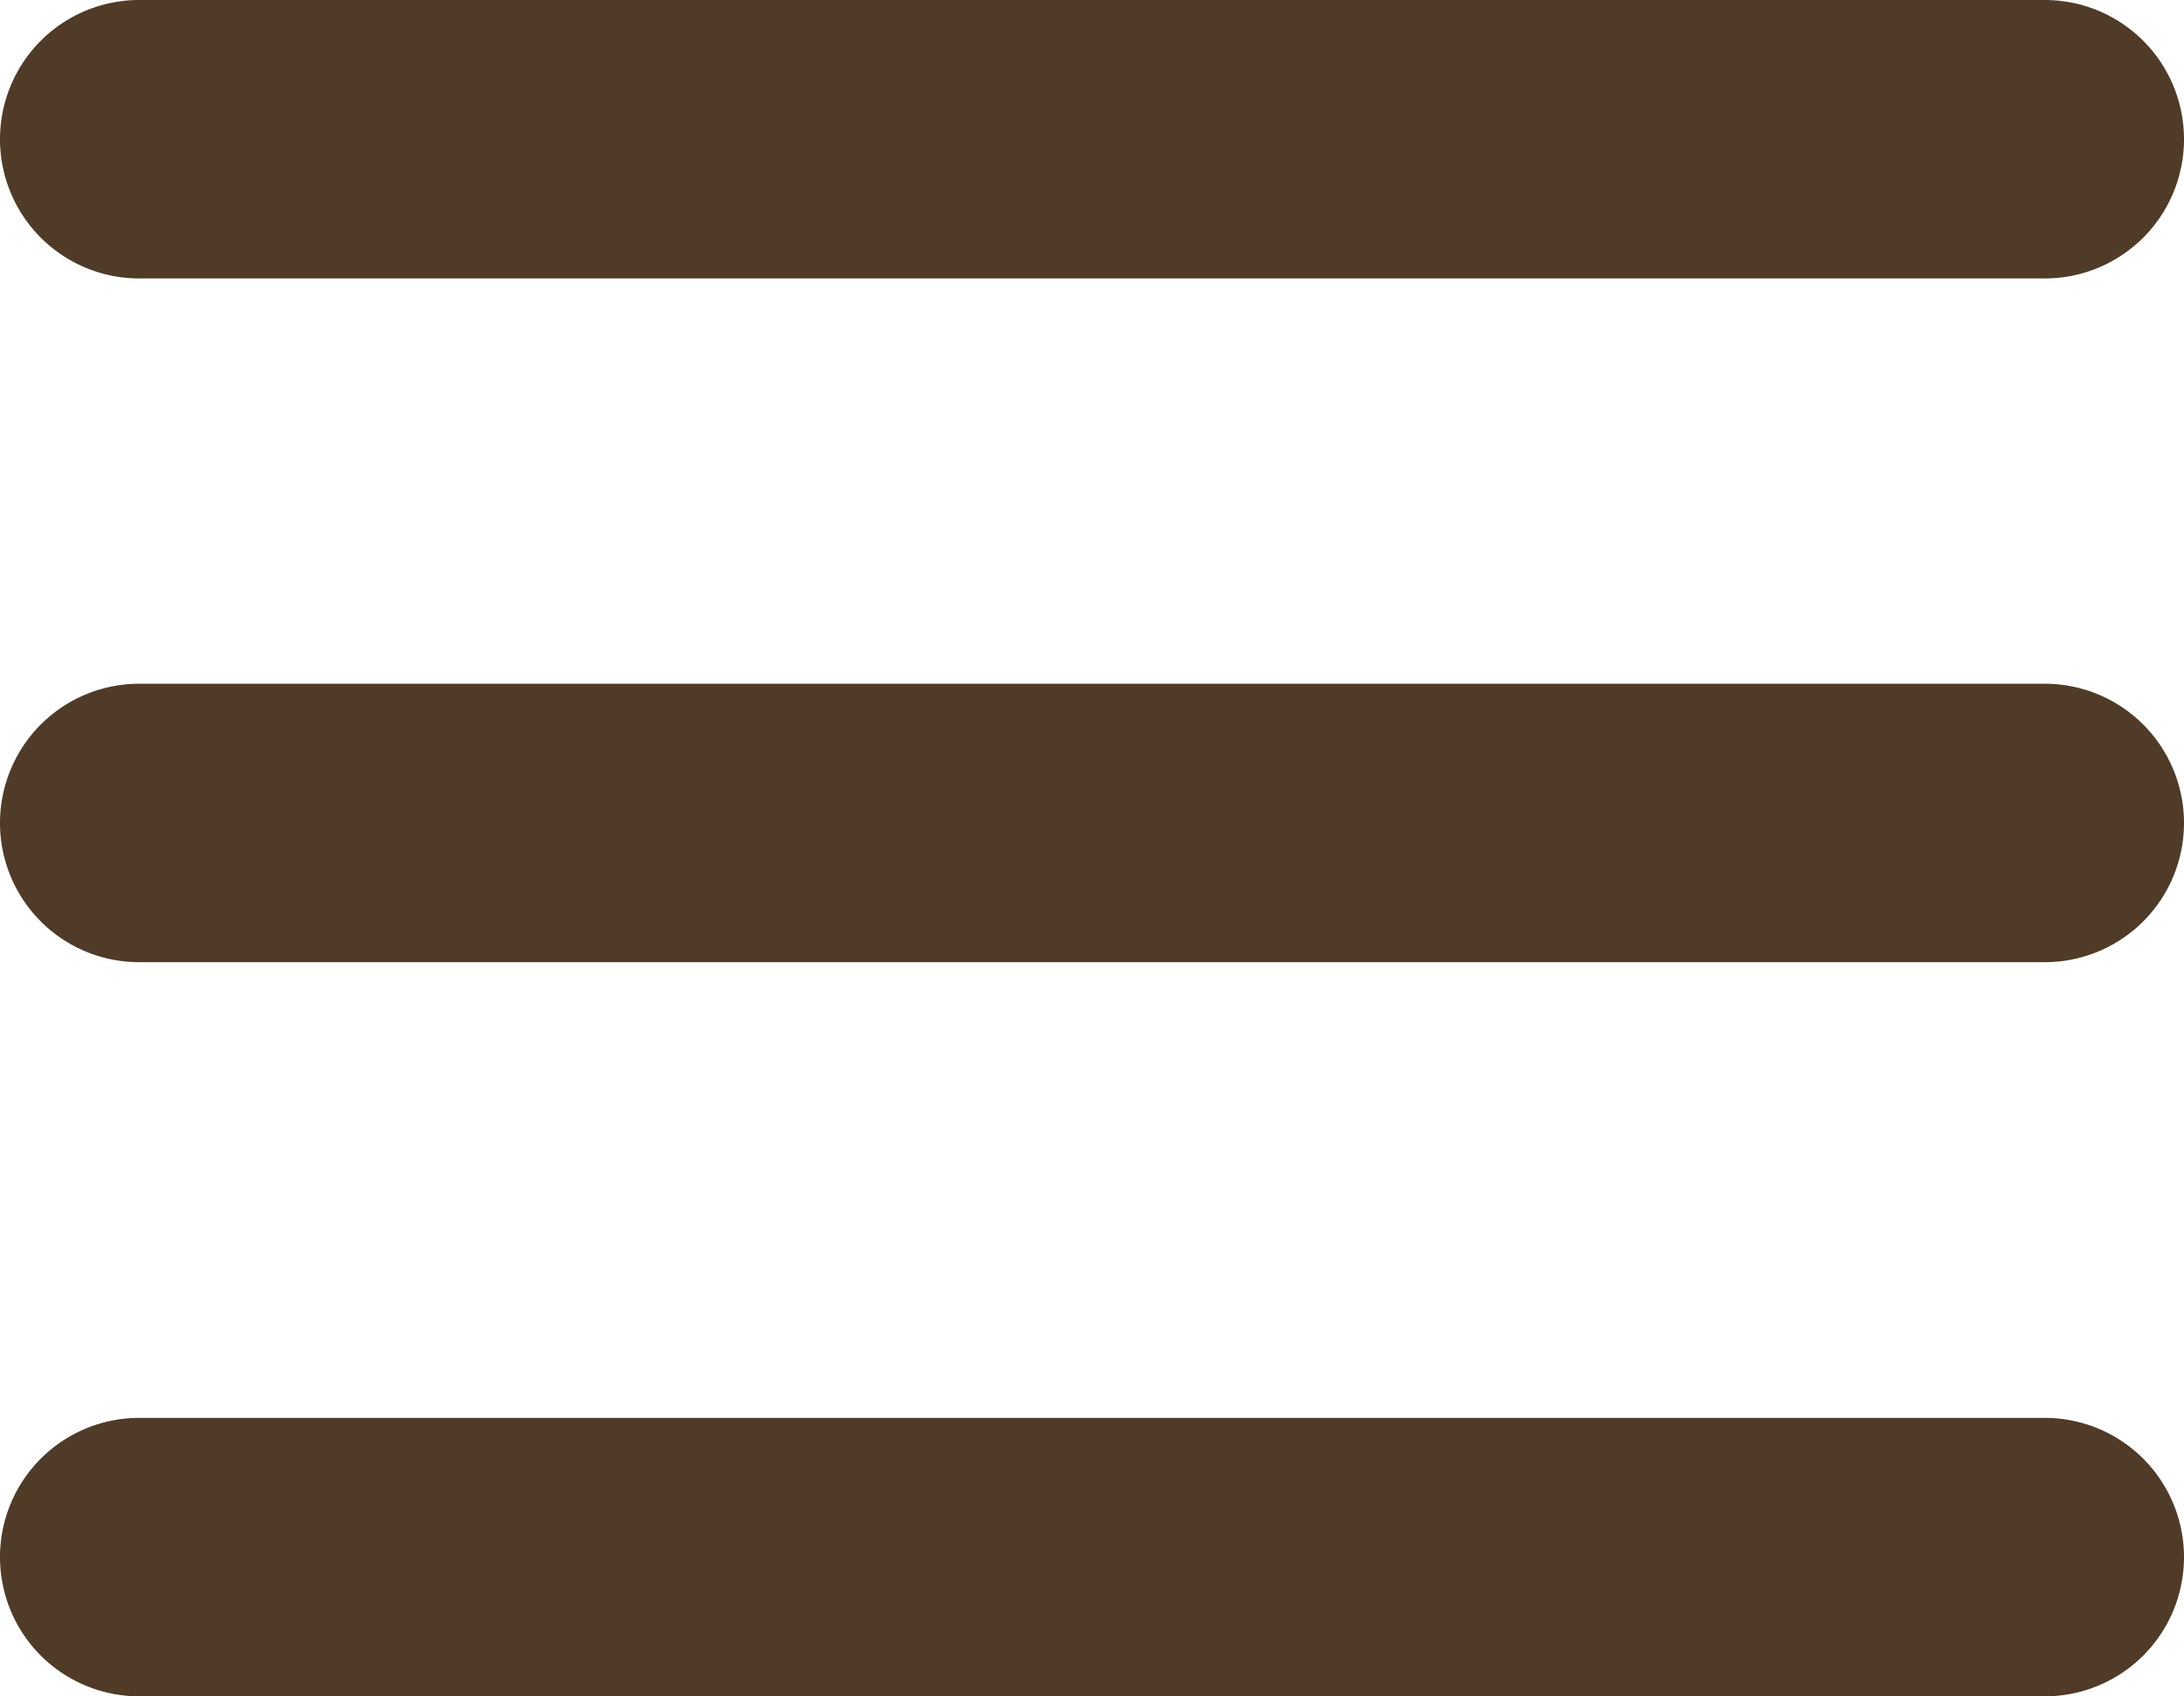 <svg xmlns="http://www.w3.org/2000/svg" width="23.536" height="18.277" viewBox="0 0 23.536 18.277"><g transform="translate(1.5 1.5)"><path d="M20.536,1.5H0A1.5,1.5,0,0,1-1.5,0,1.5,1.5,0,0,1,0-1.5H20.536a1.5,1.5,0,0,1,1.5,1.5A1.5,1.5,0,0,1,20.536,1.5Z" fill="#4f3b27"/><path d="M20.536,1.5H0A1.5,1.5,0,0,1-1.5,0,1.5,1.5,0,0,1,0-1.5H20.536a1.5,1.5,0,0,1,1.5,1.5A1.5,1.5,0,0,1,20.536,1.5Z" transform="translate(0 7.367)" fill="#4f3b27"/><path d="M20.536,1.5H0A1.5,1.5,0,0,1-1.5,0,1.5,1.5,0,0,1,0-1.5H20.536a1.5,1.5,0,0,1,1.5,1.5A1.5,1.5,0,0,1,20.536,1.5Z" transform="translate(0 15.277)" fill="#4f3b27"/></g></svg>